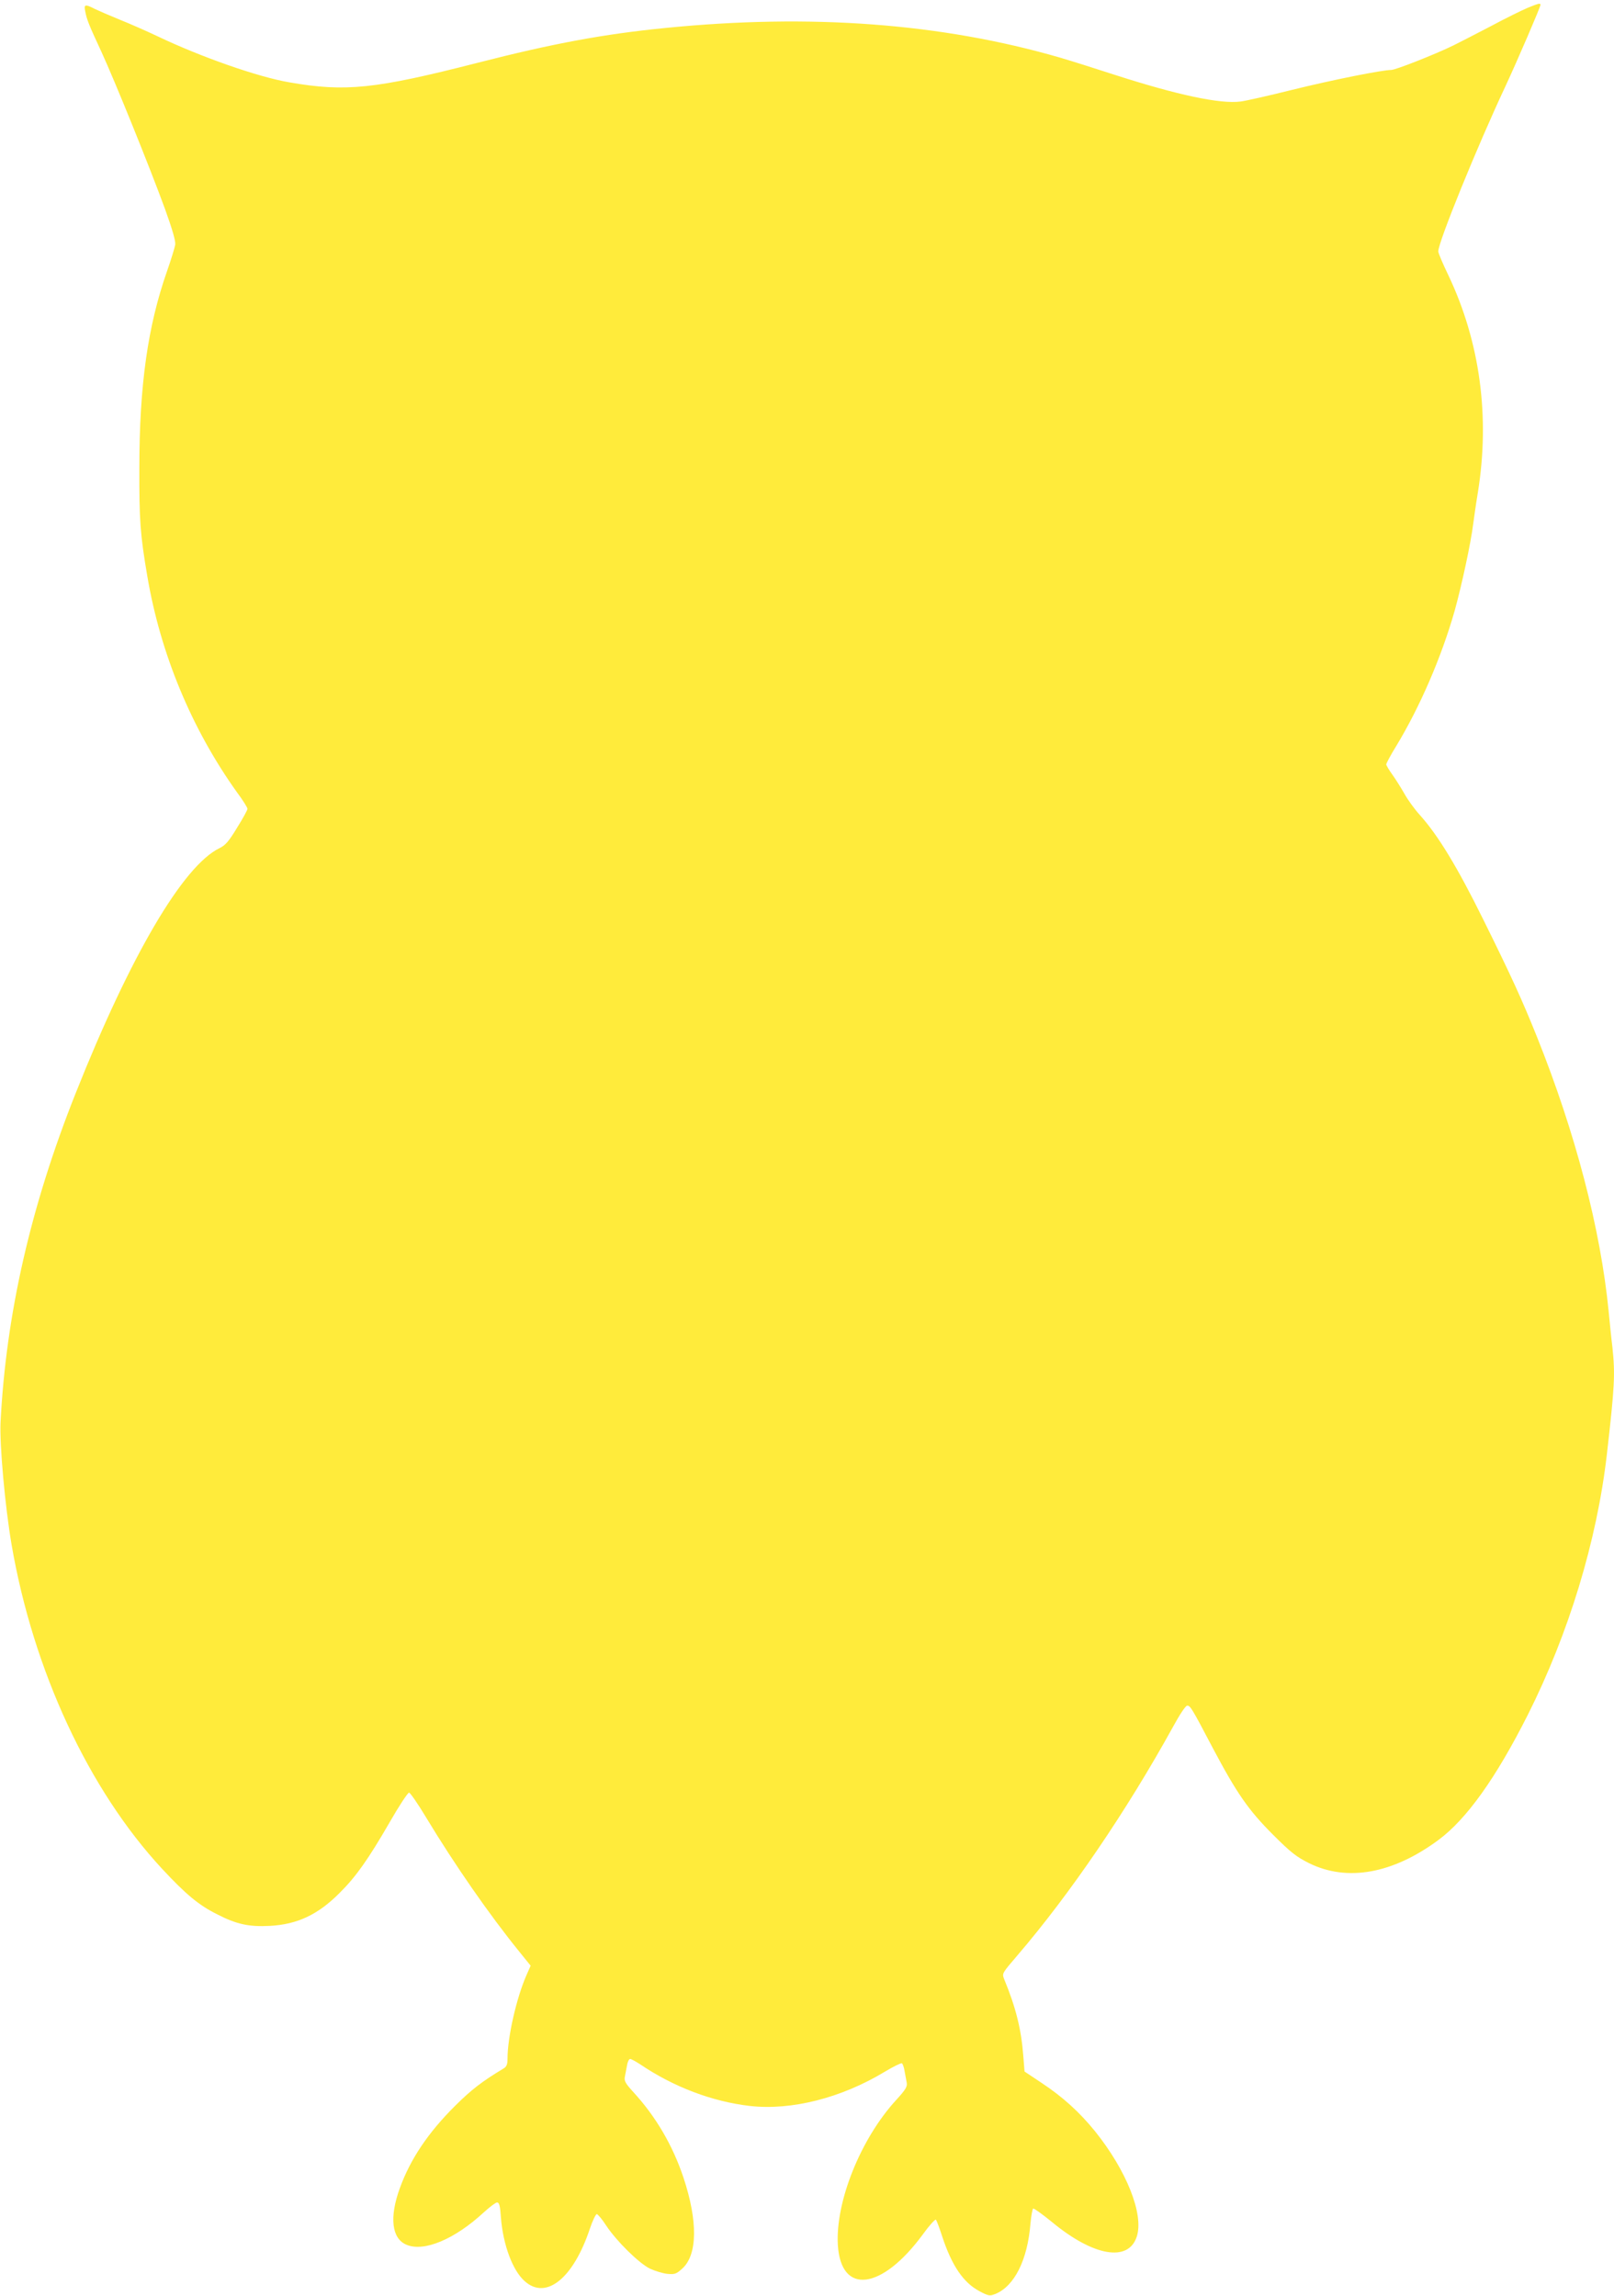 <?xml version="1.0" standalone="no"?>
<!DOCTYPE svg PUBLIC "-//W3C//DTD SVG 20010904//EN"
 "http://www.w3.org/TR/2001/REC-SVG-20010904/DTD/svg10.dtd">
<svg version="1.0" xmlns="http://www.w3.org/2000/svg"
 width="900pt" height="1280pt" viewBox="0 0 900 1280"
 preserveAspectRatio="xMidYMid meet">
<g transform="translate(0,1280) scale(0.1,-0.1)"
fill="#ffeb3b" stroke="none">
<path d="M8520 12757 c-31 -13 -123 -58 -205 -102 -83 -43 -177 -92 -210 -108
-102 -50 -323 -137 -347 -137 -50 0 -326 -55 -553 -111 -132 -33 -261 -62
-287 -65 -113 -15 -352 36 -703 149 -110 36 -247 79 -305 96 -659 191 -1389
246 -2200 165 -343 -34 -625 -86 -1050 -195 -567 -145 -734 -163 -1047 -108
-172 29 -492 141 -733 256 -63 30 -159 72 -214 94 -54 22 -116 49 -137 59 -54
28 -62 26 -54 -12 9 -49 22 -79 91 -228 74 -161 267 -637 354 -875 42 -117 60
-179 57 -200 -3 -16 -23 -83 -46 -148 -107 -306 -154 -635 -154 -1097 -1 -288
5 -373 44 -600 73 -434 247 -853 500 -1207 33 -44 59 -86 59 -93 0 -6 -26 -54
-58 -105 -46 -76 -65 -98 -98 -114 -203 -98 -497 -599 -802 -1366 -251 -631
-388 -1231 -419 -1835 -6 -123 25 -470 62 -685 121 -700 429 -1363 839 -1805
133 -143 205 -203 308 -254 107 -55 176 -70 292 -64 153 8 269 62 390 184 91
90 160 188 279 394 52 91 101 165 108 165 6 0 50 -63 96 -140 157 -260 351
-540 519 -747 l63 -78 -23 -52 c-56 -127 -106 -346 -106 -467 0 -31 -5 -44
-22 -54 -121 -73 -178 -117 -269 -207 -151 -150 -250 -297 -309 -459 -60 -164
-46 -283 37 -317 98 -41 269 31 431 181 33 30 66 55 74 55 12 0 17 -20 21 -82
12 -155 66 -299 134 -358 119 -105 270 17 362 293 15 45 33 82 39 82 5 0 30
-29 53 -65 58 -87 182 -209 243 -239 28 -13 71 -26 96 -29 42 -4 51 -1 83 28
87 76 89 266 8 509 -60 180 -155 341 -279 476 -43 47 -52 62 -48 84 3 14 8 43
12 63 3 21 11 38 18 38 6 0 31 -14 56 -30 186 -126 402 -208 612 -232 231 -26
509 44 752 191 48 29 90 49 95 47 5 -3 12 -23 15 -43 4 -21 9 -50 12 -65 4
-22 -5 -38 -59 -97 -198 -216 -339 -567 -325 -808 17 -281 245 -253 474 59 36
50 69 86 73 82 4 -5 20 -47 35 -94 54 -164 119 -258 208 -305 51 -27 57 -28
89 -15 106 44 179 190 195 392 4 43 11 81 15 84 5 2 52 -32 106 -76 231 -191
426 -224 472 -80 40 124 -57 368 -233 587 -86 106 -178 190 -297 269 l-96 64
-7 88 c-11 147 -42 271 -107 428 -12 31 -11 32 73 130 295 344 609 805 869
1276 37 68 70 118 79 118 17 0 24 -10 142 -235 134 -253 199 -347 336 -484
101 -101 131 -124 203 -160 212 -104 466 -58 720 130 157 116 321 346 499 699
227 452 384 966 440 1449 44 384 47 448 31 601 -6 47 -15 137 -21 200 -45 457
-185 994 -400 1530 -82 204 -141 334 -300 655 -143 290 -252 469 -352 580 -30
33 -69 87 -87 120 -19 33 -49 81 -67 106 -19 26 -34 52 -34 57 0 6 25 53 56
103 132 218 252 496 325 752 39 140 91 380 104 487 4 30 15 109 26 175 68 422
12 839 -165 1211 -31 64 -56 124 -56 132 0 52 216 583 375 922 63 135 195 441
195 453 0 11 -11 8 -70 -16z"/>
</g>
</svg>
